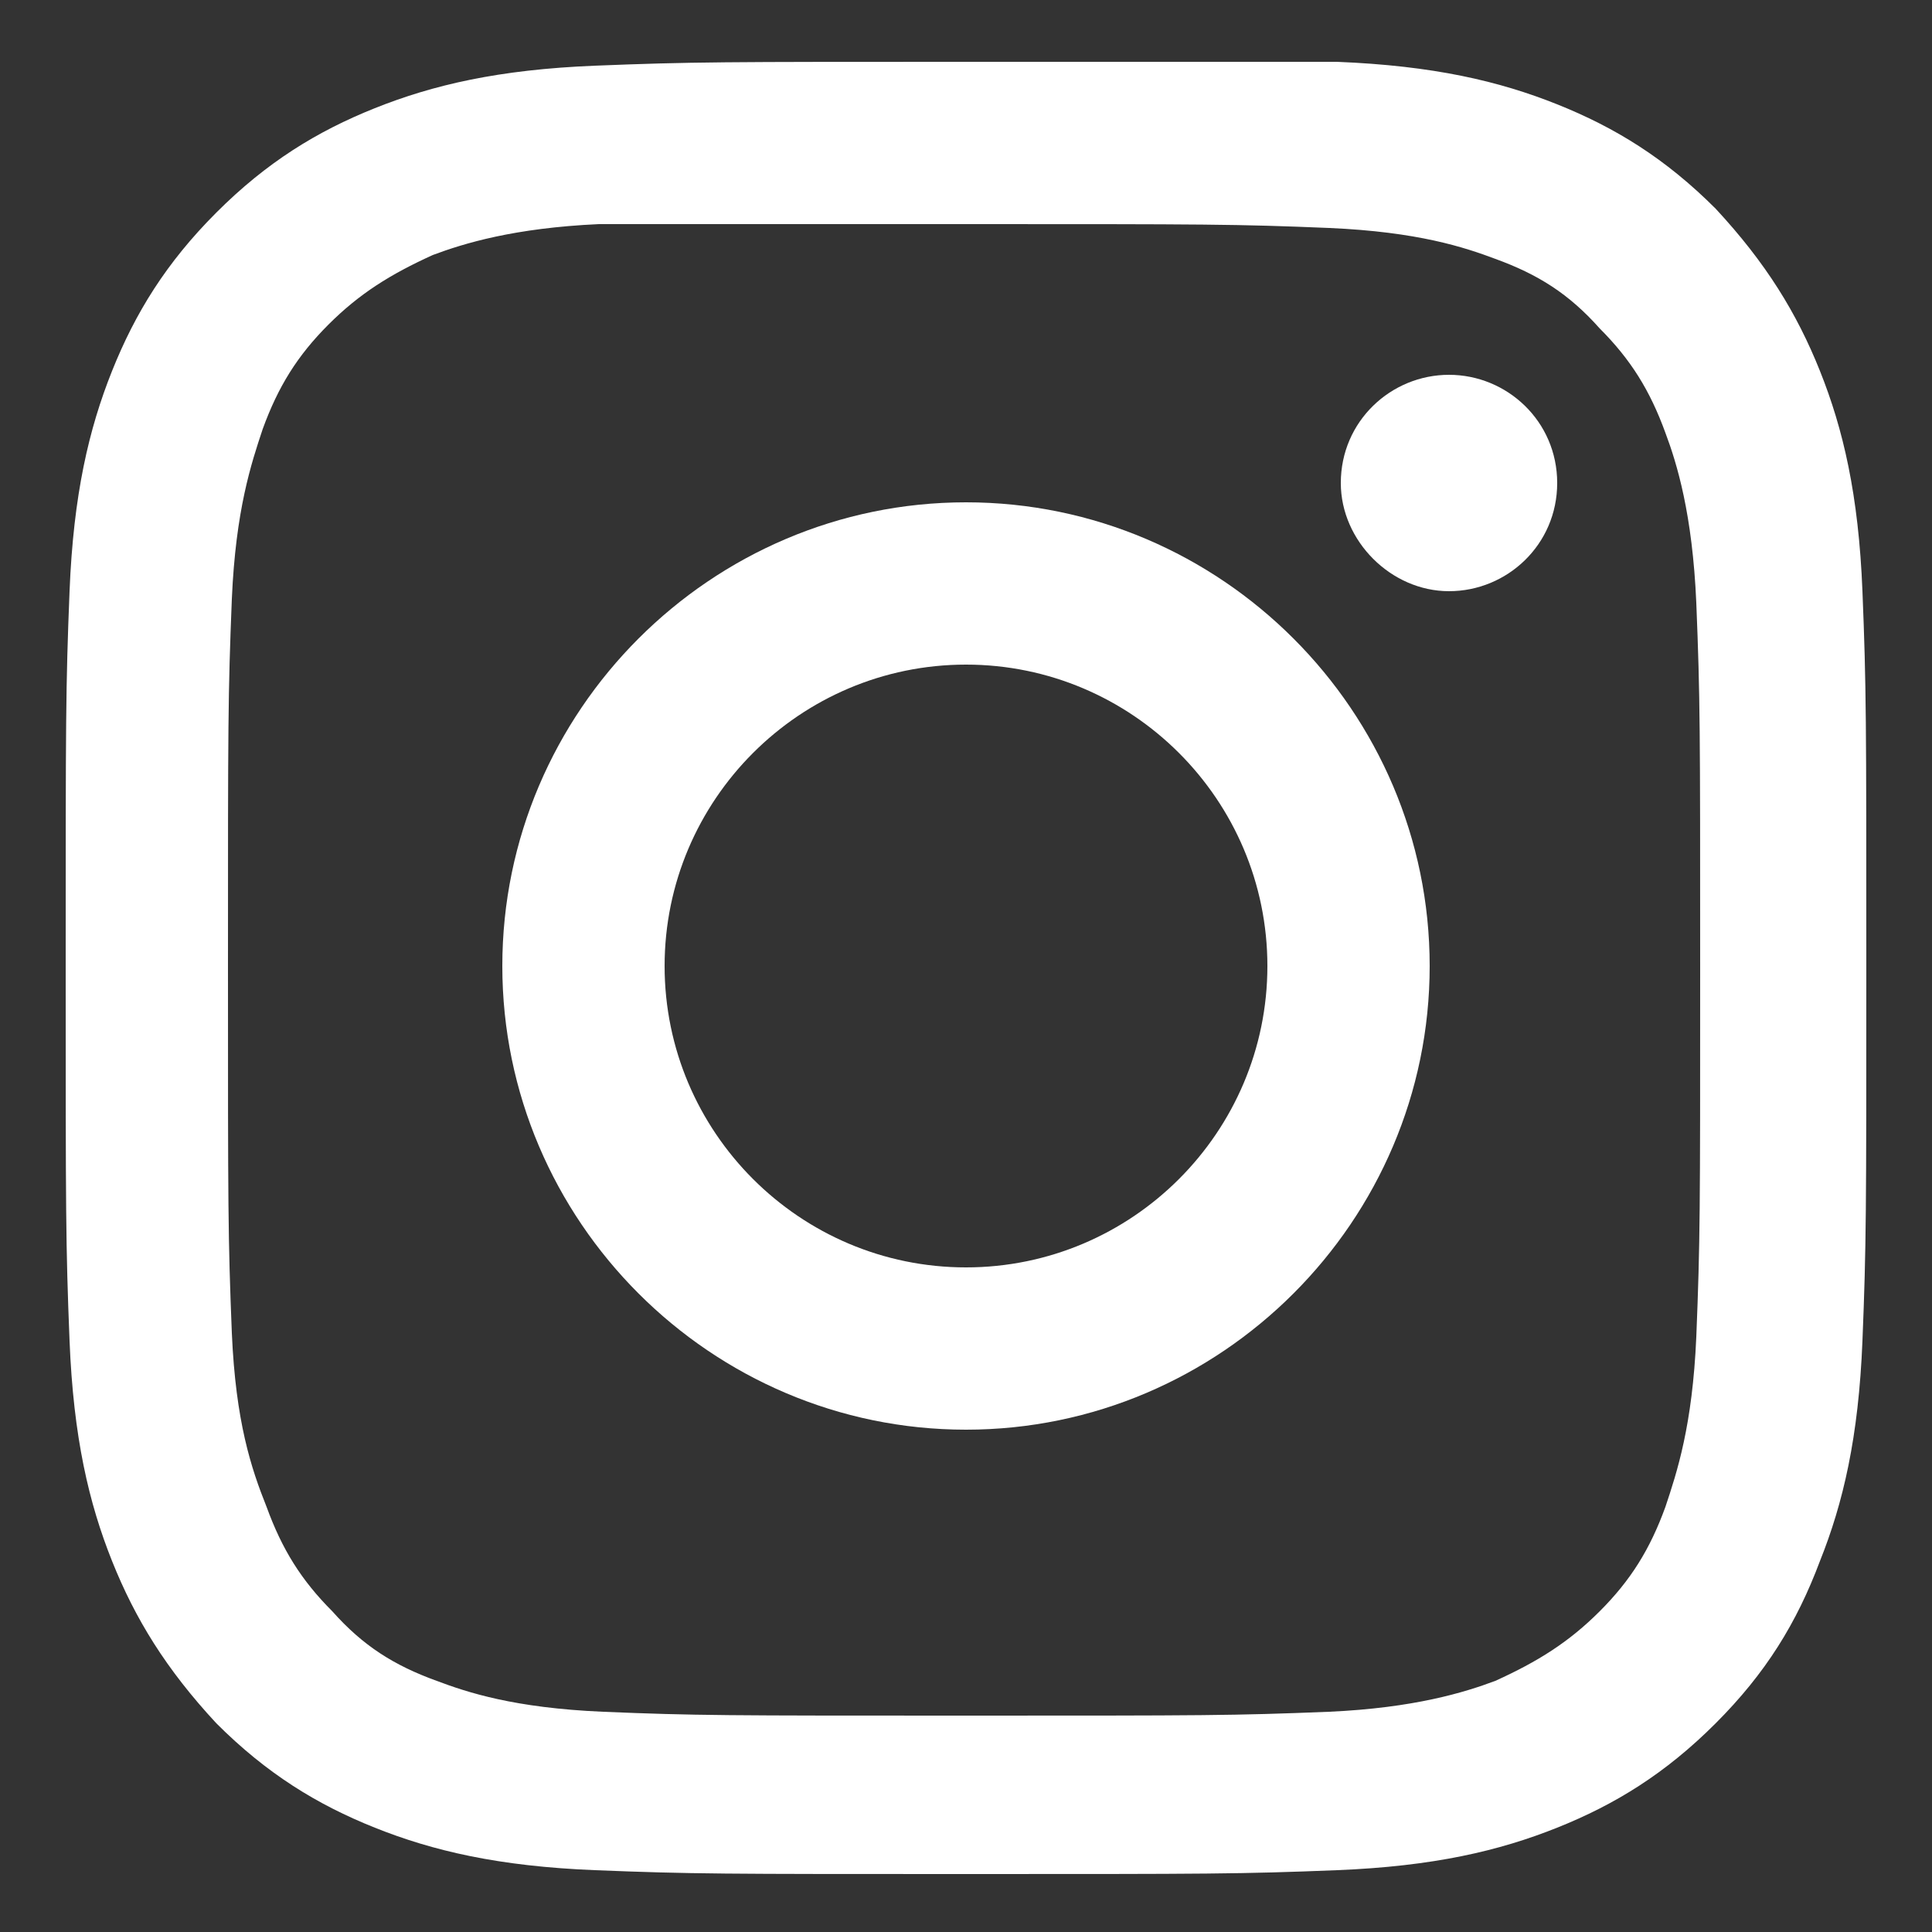 <?xml version="1.0" encoding="utf-8"?>
<!-- Generator: Adobe Illustrator 24.1.0, SVG Export Plug-In . SVG Version: 6.00 Build 0)  -->
<svg version="1.1" id="Layer_1" xmlns="http://www.w3.org/2000/svg" xmlns:xlink="http://www.w3.org/1999/xlink" x="0px" y="0px"
	 viewBox="0 0 50 50" style="enable-background:new 0 0 50 50;" xml:space="preserve">
<rect x="0" y="0" width="50" height="50" fill="#333333" stroke="none"/>
<style type="text/css">
	.st0{clip-path:url(#SVGID_2_);fill:#FFFFFF;}
	.st1{clip-path:url(#SVGID_4_);fill:#FFFFFF;}
	.st2{clip-path:url(#SVGID_6_);fill:#FFFFFF;}
</style>
<g>
	<g>
		<defs>
			<rect id="SVGID_1_" x="1.7" y="1.6" width="46.7" height="46.9"/>
		</defs>
		<clipPath id="SVGID_2_">
			<use xlink:href="#SVGID_1_"  style="overflow:visible;"/>
		</clipPath>
		<path class="st0" d="M25,1.6c-6.3,0-7.1,0-9.6,0.1s-4.2,0.5-5.7,1.1S6.9,4.2,5.6,5.5S3.5,8.1,2.9,9.6s-1,3.2-1.1,5.7
			S1.7,18.6,1.7,25s0,7.2,0.1,9.7s0.5,4.2,1.1,5.7s1.4,2.8,2.7,4.2c1.3,1.3,2.6,2.1,4.1,2.7c1.5,0.6,3.2,1,5.7,1.1s3.3,0.1,9.6,0.1
			s7.1,0,9.6-0.1s4.2-0.5,5.7-1.1s2.8-1.4,4.1-2.7s2.1-2.6,2.7-4.2c0.6-1.5,1-3.2,1.1-5.7s0.1-3.3,0.1-9.7s0-7.2-0.1-9.7
			s-0.5-4.2-1.1-5.7s-1.4-2.8-2.7-4.2c-1.3-1.3-2.6-2.1-4.1-2.7s-3.2-1-5.7-1.1C32.1,1.6,31.3,1.6,25,1.6 M25,5.8c6.2,0,7,0,9.4,0.1
			c2.3,0.1,3.5,0.5,4.3,0.8c1.1,0.4,1.9,0.9,2.7,1.8c0.8,0.8,1.3,1.6,1.7,2.7c0.3,0.8,0.7,2.1,0.8,4.4c0.1,2.5,0.1,3.2,0.1,9.5
			s0,7-0.1,9.5c-0.1,2.3-0.5,3.5-0.8,4.4c-0.4,1.1-0.9,1.9-1.7,2.7s-1.6,1.3-2.7,1.8c-0.8,0.3-2.1,0.7-4.3,0.8
			c-2.5,0.1-3.2,0.1-9.4,0.1s-7,0-9.4-0.1c-2.3-0.1-3.5-0.5-4.3-0.8c-1.1-0.4-1.9-0.9-2.7-1.8c-0.8-0.8-1.3-1.6-1.7-2.7
			c-0.4-1-0.8-2.2-0.9-4.5C5.9,32,5.9,31.3,5.9,25s0-7,0.1-9.5c0.1-2.3,0.5-3.5,0.8-4.4C7.2,10,7.7,9.2,8.5,8.4s1.6-1.3,2.7-1.8
			c0.8-0.3,2.1-0.7,4.3-0.8C18,5.8,18.8,5.8,25,5.8"/>
	</g>
	<g>
		<defs>
			<rect id="SVGID_3_" x="1.7" y="1.6" width="46.7" height="46.9"/>
		</defs>
		<clipPath id="SVGID_4_">
			<use xlink:href="#SVGID_3_"  style="overflow:visible;"/>
		</clipPath>
		<path class="st1" d="M25,32.8c-4.3,0-7.8-3.5-7.8-7.8s3.5-7.8,7.8-7.8s7.8,3.5,7.8,7.8S29.3,32.8,25,32.8 M25,13
			c-6.6,0-12,5.4-12,12s5.4,12,12,12s12-5.4,12-12S31.6,13,25,13"/>
	</g>
	<g>
		<defs>
			<rect id="SVGID_5_" x="1.7" y="1.6" width="46.7" height="46.9"/>
		</defs>
		<clipPath id="SVGID_6_">
			<use xlink:href="#SVGID_5_"  style="overflow:visible;"/>
		</clipPath>
		<path class="st2" d="M40.3,12.5c0,1.6-1.3,2.8-2.8,2.8s-2.8-1.3-2.8-2.8c0-1.6,1.3-2.8,2.8-2.8S40.3,10.9,40.3,12.5"/>
	</g>
</g>
</svg>
